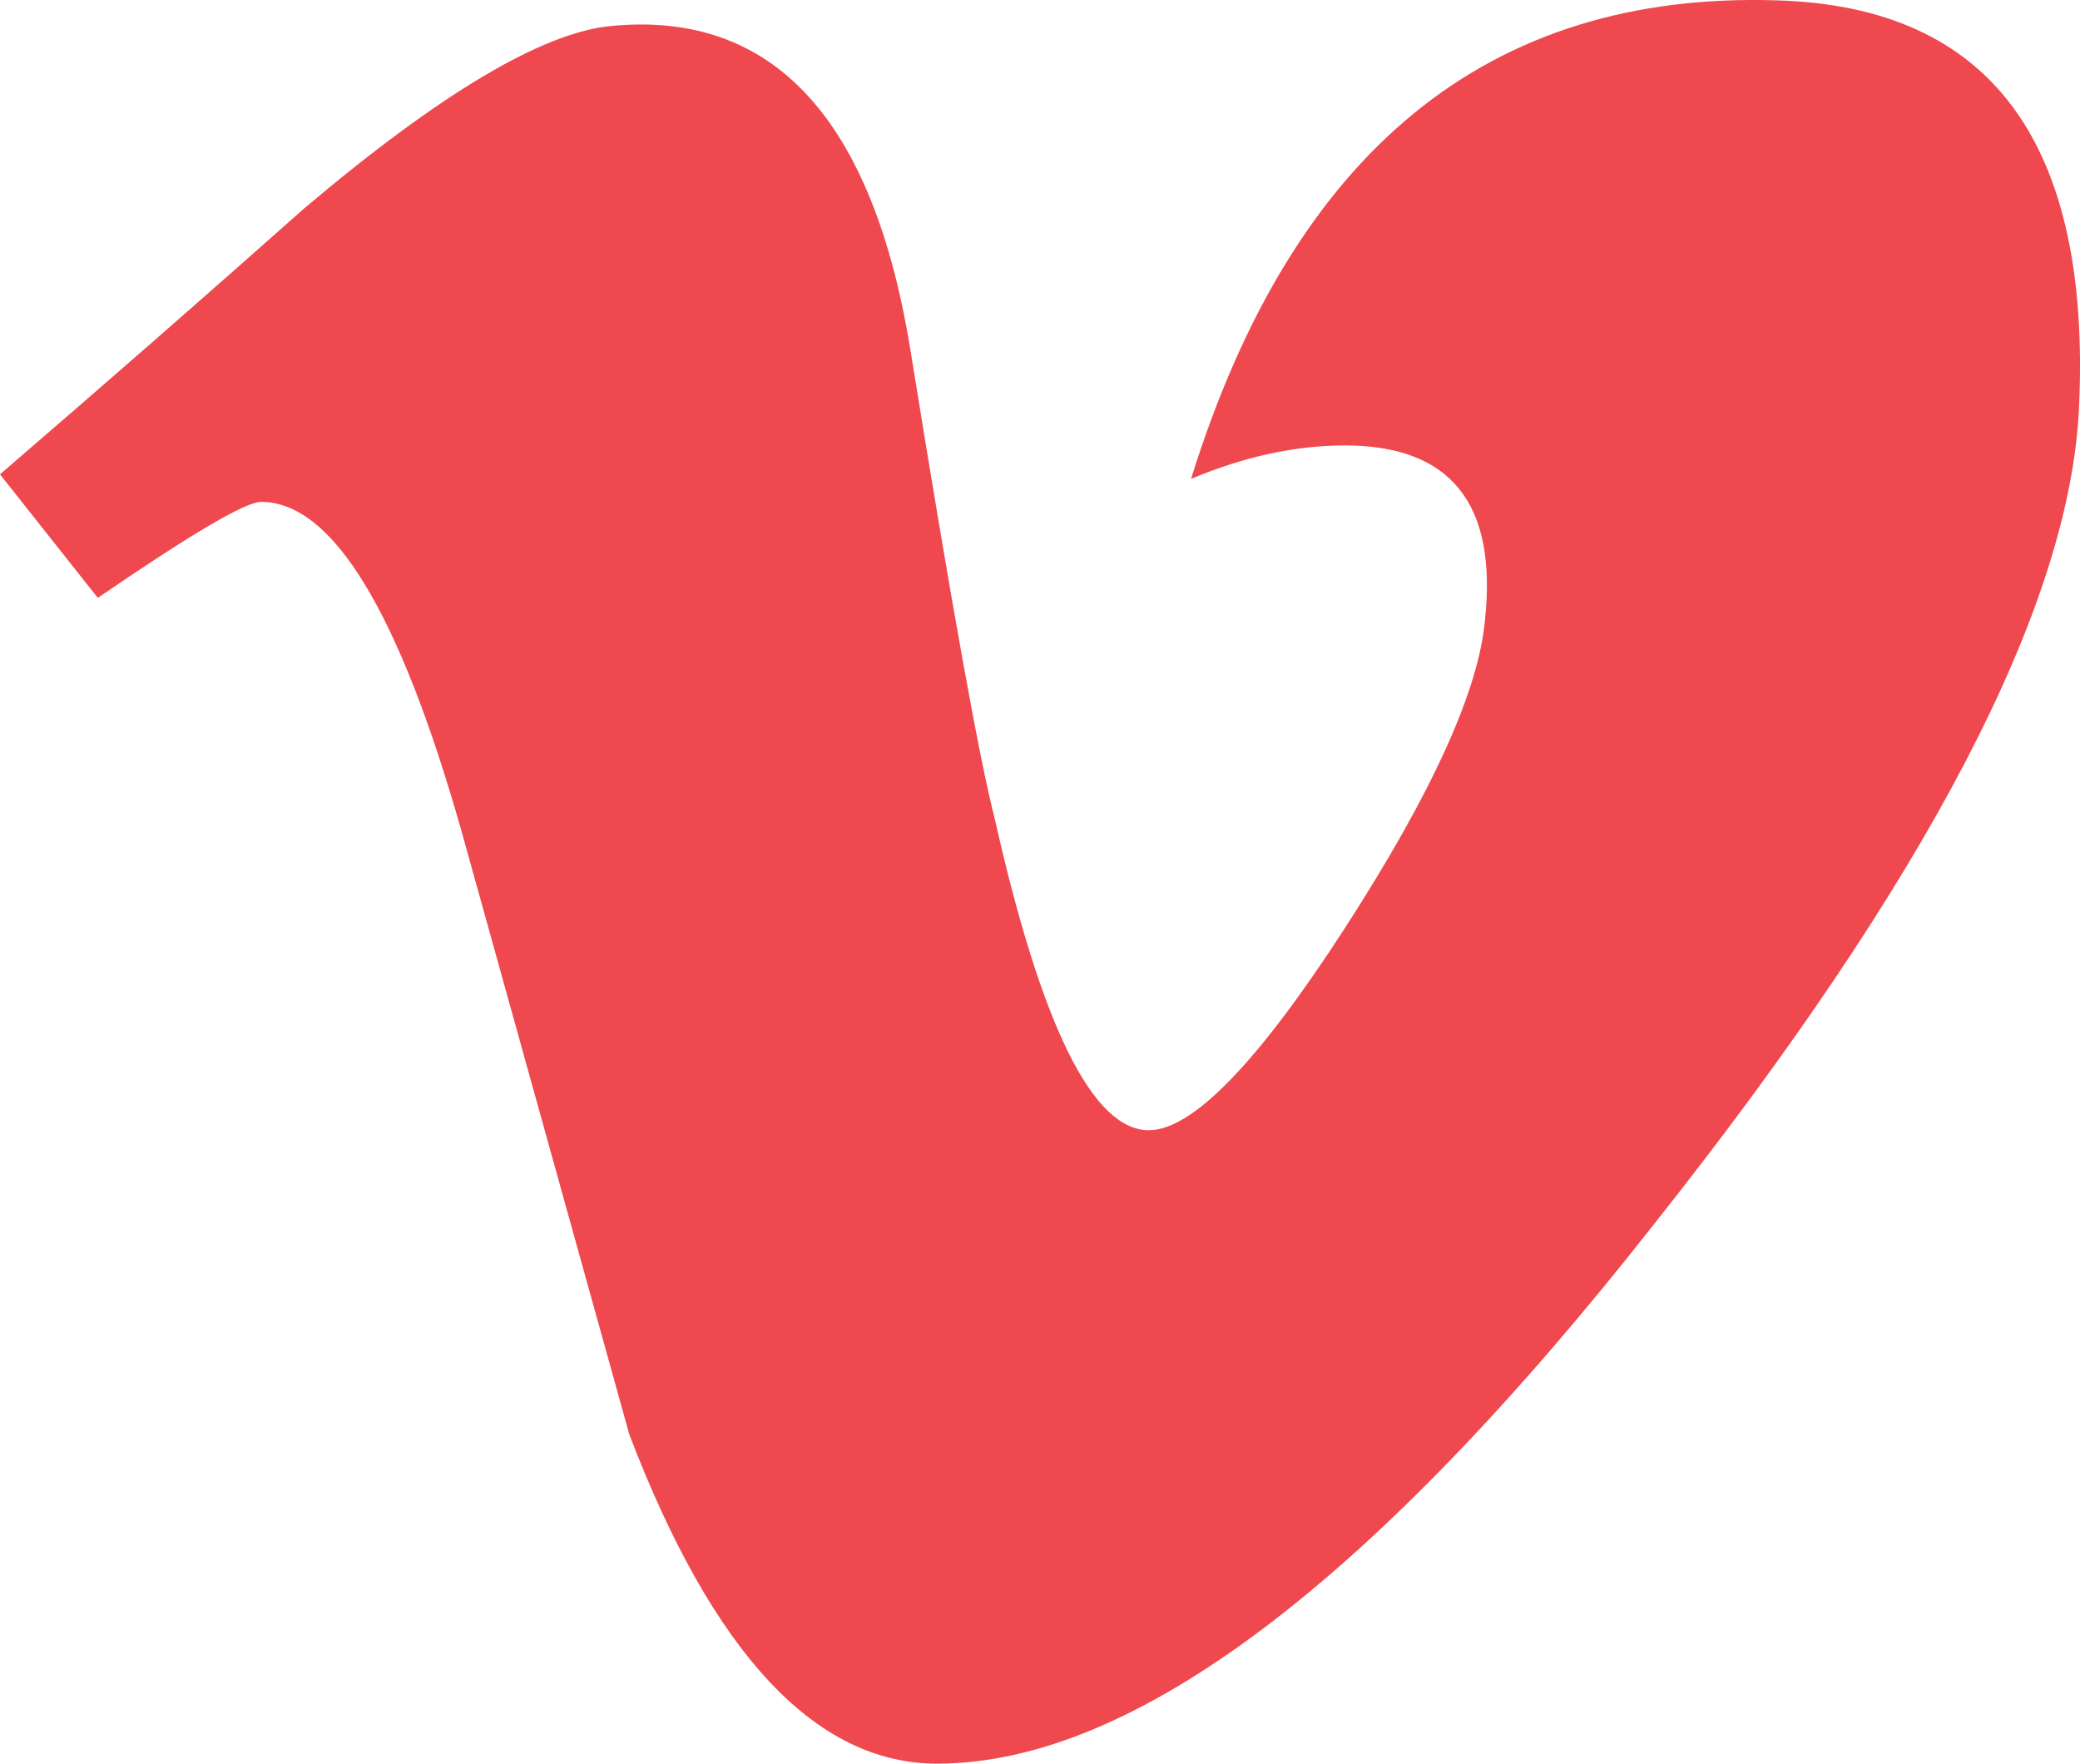 <svg width="46" height="39" viewBox="0 0 46 39" fill="none" xmlns="http://www.w3.org/2000/svg">
<path d="M45.978 9.022C46.251 3.148 44.021 0.144 39.295 0.008C32.92 -0.193 28.601 3.332 26.34 10.59C27.508 10.099 28.643 9.85 29.745 9.85C32.084 9.85 33.116 11.14 32.841 13.712C32.702 15.271 31.67 17.54 29.745 20.52C27.816 23.503 26.369 24.993 25.407 24.993C24.168 24.993 23.032 22.697 21.998 18.101C21.651 16.753 21.032 13.308 20.139 7.768C19.312 2.634 17.108 0.235 13.53 0.573C12.015 0.709 9.74 2.058 6.712 4.622C4.509 6.579 2.27 8.535 0 10.489L2.163 13.221C4.225 11.808 5.429 11.098 5.773 11.098C7.353 11.098 8.829 13.526 10.206 18.377C11.444 22.825 12.681 27.273 13.918 31.722C15.772 36.575 18.041 39 20.723 39C25.05 39 30.342 35.015 36.596 27.049C42.646 19.42 45.773 13.411 45.978 9.022Z" fill="#EF484E"/>
</svg>
